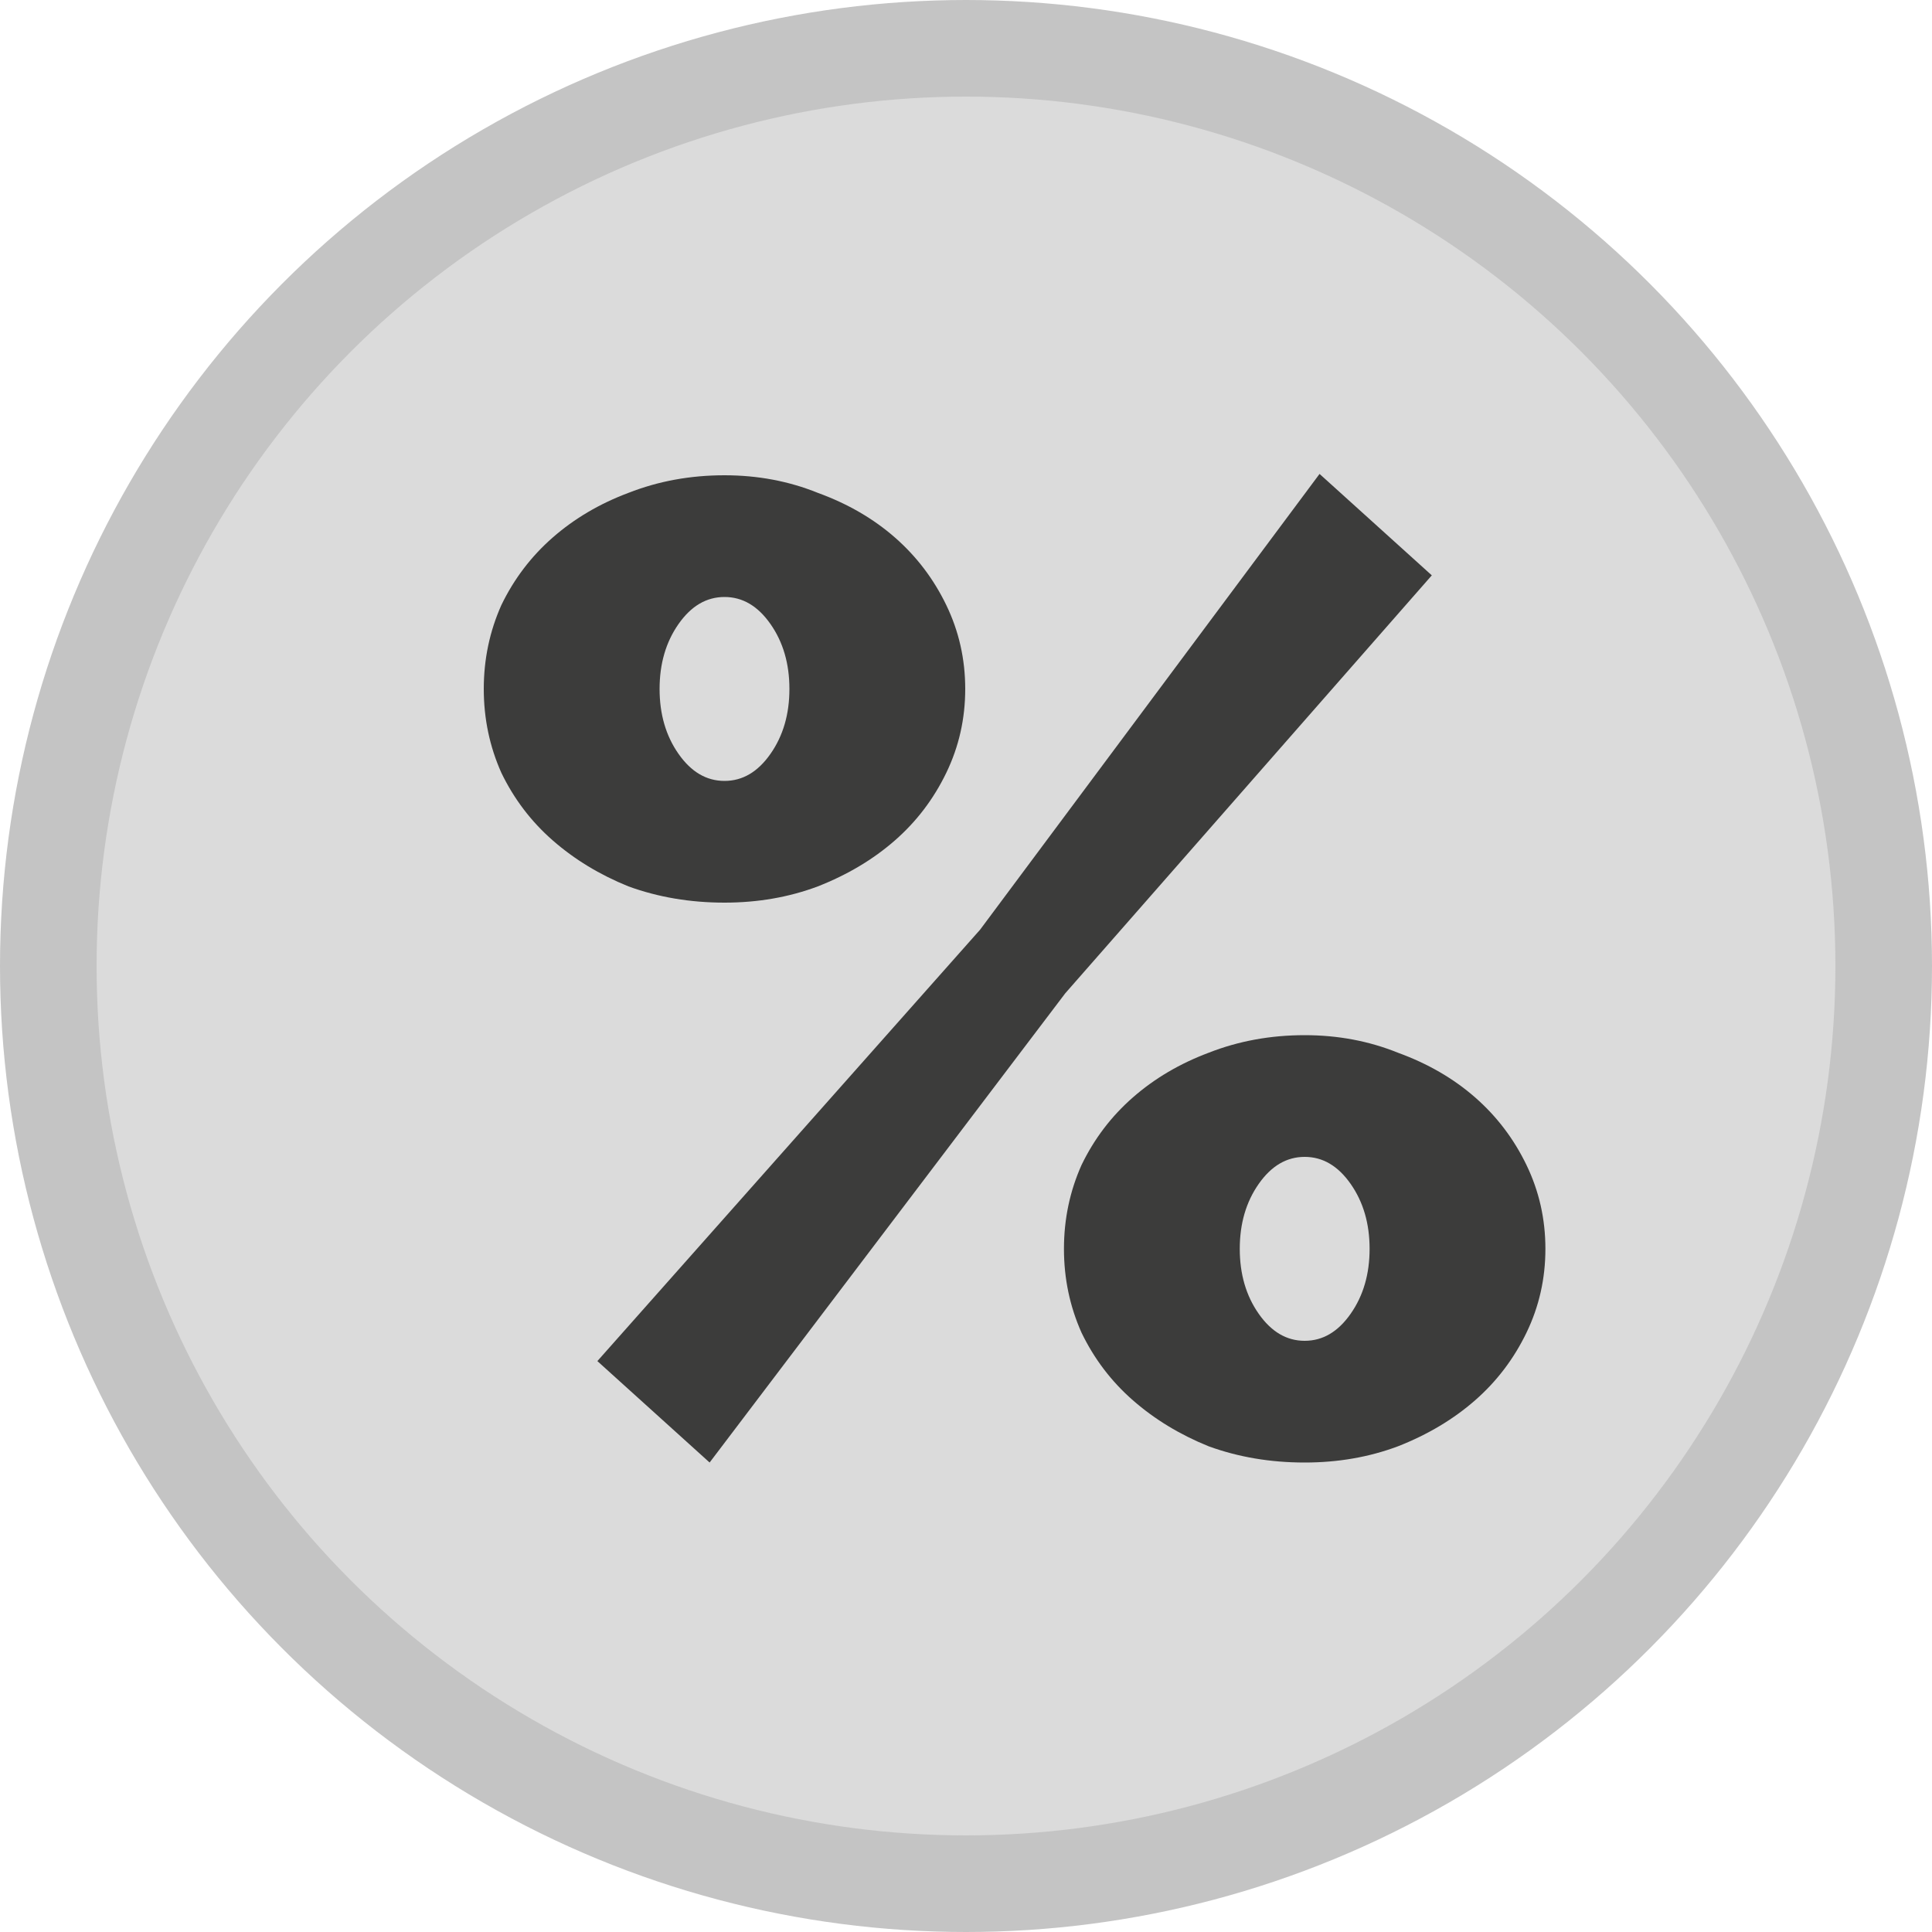 <svg width="20" height="20" viewBox="0 0 20 20" fill="none" xmlns="http://www.w3.org/2000/svg">
<circle cx="10" cy="10" r="9.5" fill="#DBDBDB" stroke="#C4C4C4"/>
<path d="M7.5 9.344C7.145 9.344 6.814 9.288 6.506 9.176C6.207 9.055 5.946 8.896 5.722 8.7C5.498 8.504 5.321 8.271 5.19 8C5.069 7.729 5.008 7.44 5.008 7.132C5.008 6.824 5.069 6.535 5.19 6.264C5.321 5.993 5.498 5.76 5.722 5.564C5.946 5.368 6.207 5.214 6.506 5.102C6.814 4.981 7.145 4.92 7.5 4.92C7.845 4.92 8.167 4.981 8.466 5.102C8.774 5.214 9.04 5.368 9.264 5.564C9.488 5.76 9.665 5.993 9.796 6.264C9.927 6.535 9.992 6.824 9.992 7.132C9.992 7.44 9.927 7.729 9.796 8C9.665 8.271 9.488 8.504 9.264 8.7C9.04 8.896 8.774 9.055 8.466 9.176C8.167 9.288 7.845 9.344 7.5 9.344ZM7.5 8.084C7.687 8.084 7.845 7.991 7.976 7.804C8.107 7.617 8.172 7.393 8.172 7.132C8.172 6.871 8.107 6.647 7.976 6.46C7.845 6.273 7.687 6.18 7.5 6.18C7.313 6.18 7.155 6.273 7.024 6.46C6.893 6.647 6.828 6.871 6.828 7.132C6.828 7.393 6.893 7.617 7.024 7.804C7.155 7.991 7.313 8.084 7.5 8.084ZM13.506 15.14C13.151 15.14 12.82 15.084 12.512 14.972C12.213 14.851 11.952 14.692 11.728 14.496C11.504 14.3 11.327 14.067 11.196 13.796C11.075 13.525 11.014 13.236 11.014 12.928C11.014 12.62 11.075 12.331 11.196 12.06C11.327 11.789 11.504 11.556 11.728 11.36C11.952 11.164 12.213 11.01 12.512 10.898C12.82 10.777 13.151 10.716 13.506 10.716C13.851 10.716 14.173 10.777 14.472 10.898C14.78 11.01 15.046 11.164 15.27 11.36C15.494 11.556 15.671 11.789 15.802 12.06C15.933 12.331 15.998 12.62 15.998 12.928C15.998 13.236 15.933 13.525 15.802 13.796C15.671 14.067 15.494 14.3 15.27 14.496C15.046 14.692 14.78 14.851 14.472 14.972C14.173 15.084 13.851 15.14 13.506 15.14ZM13.506 13.88C13.693 13.88 13.851 13.787 13.982 13.6C14.113 13.413 14.178 13.189 14.178 12.928C14.178 12.667 14.113 12.443 13.982 12.256C13.851 12.069 13.693 11.976 13.506 11.976C13.319 11.976 13.161 12.069 13.03 12.256C12.899 12.443 12.834 12.667 12.834 12.928C12.834 13.189 12.899 13.413 13.03 13.6C13.161 13.787 13.319 13.88 13.506 13.88ZM6.184 14.09L10.146 9.624L13.66 4.906L14.822 5.956L11.028 10.282L7.346 15.14L6.184 14.09Z" fill="#3C3C3B"/>
</svg>

